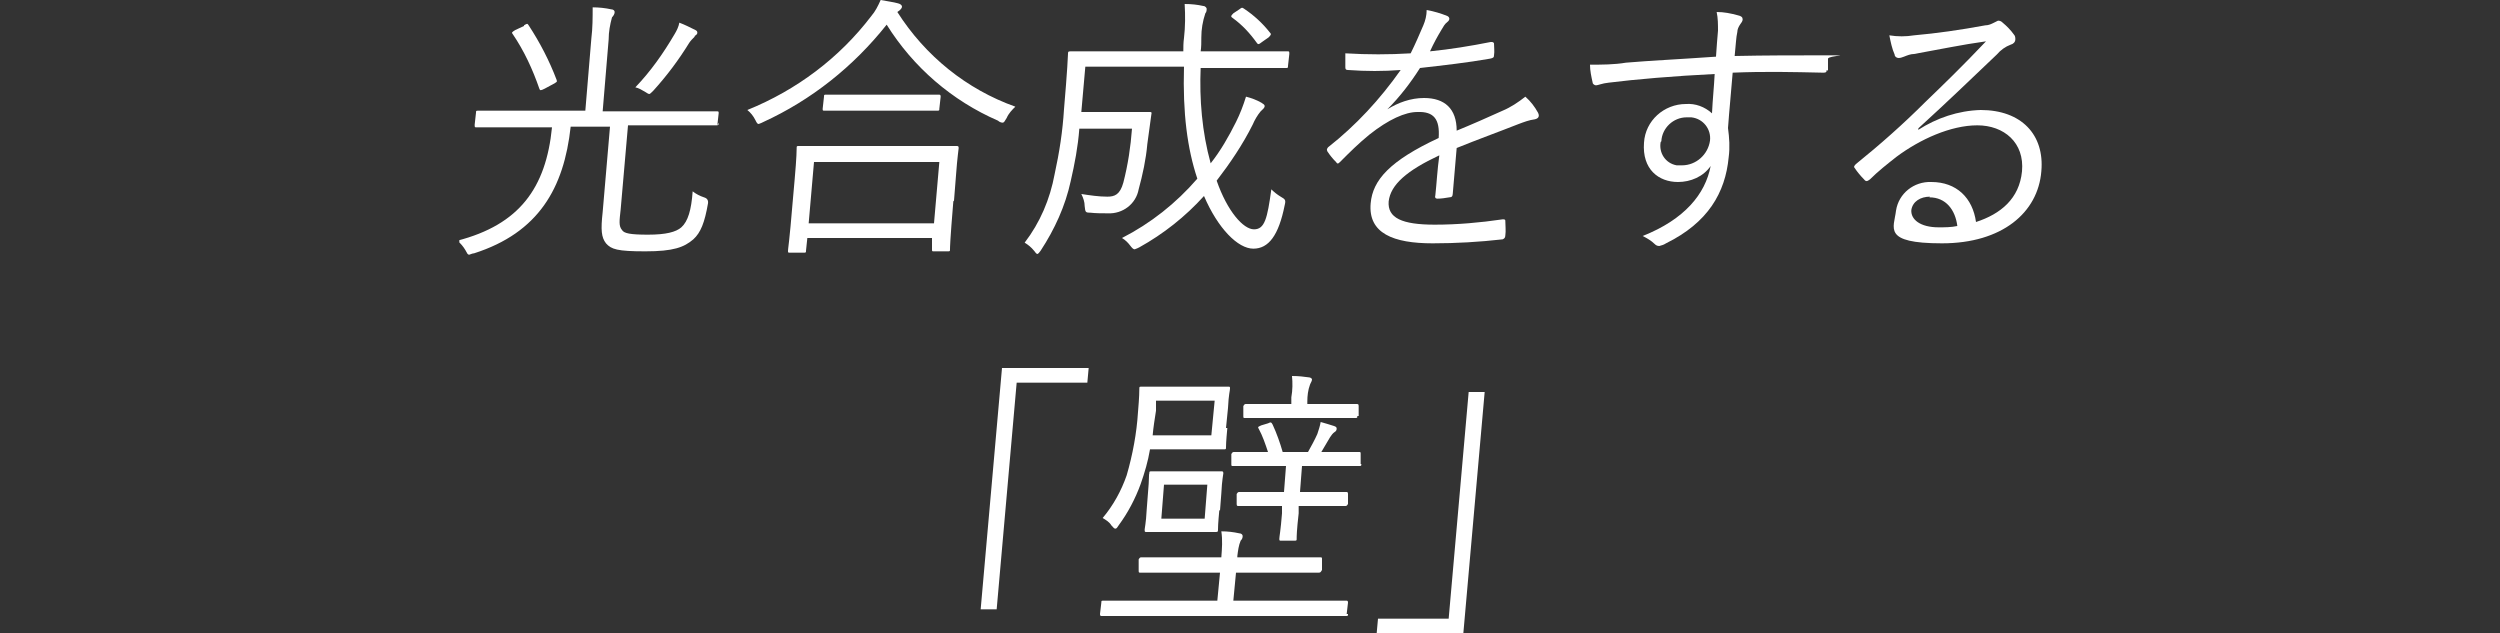 <?xml version="1.0" encoding="UTF-8"?>
<svg xmlns="http://www.w3.org/2000/svg" xmlns:xlink="http://www.w3.org/1999/xlink" id="_レイヤー_1" data-name="レイヤー 1" version="1.1" viewBox="0 0 375 95">
  <rect x="0" y="0" width="375" height="95" fill="#333333" stroke="none"/>
  <defs>
    <style>
      .cls-1 {
        clip-path: url(#clippath);
      }

      .cls-2 {
        fill: none;
      }

      .cls-2, .cls-3 {
        stroke-width: 0px;
      }

      .cls-3 {
        fill: #fff;
      }
    </style>
    <clipPath id="clippath">
      <rect class="cls-2" x="68.9" width="237.3" height="95"></rect>
    </clipPath>
  </defs>
  <g id="_グループ_27574" data-name="グループ 27574">
    <g class="cls-1">
      <g id="_グループ_27573" data-name="グループ 27573">
        <path id="_パス_41691" data-name="パス 41691" class="cls-3" d="M107.8,18.4c0,.3,0,.4-.3.4s-1.6,0-5.6,0h-7.7l-1.1,12.6c-.2,1.8-.3,2.5.2,3.1.3.5,1.2.7,3.9.7s4.2-.4,5-1.1c1-.9,1.5-2.6,1.7-5.4.5.4,1.1.7,1.7.9q.7.2.6.9c-.5,2.9-1.1,4.4-2.2,5.4-1.4,1.2-3,1.8-7.2,1.8s-5.1-.3-5.9-1.2c-.7-.9-.8-2-.5-4.7l1.1-12.8h-5.9c-1,9.2-4.8,15.9-14.5,19-.2,0-.4.1-.7.2-.3,0-.3-.2-.6-.7-.3-.5-.7-1-1.2-1.4,9.3-2.4,13.3-7.9,14.2-17h-5.7c-4,0-5.4,0-5.6,0-.3,0-.3,0-.3-.4l.2-1.8c0-.3,0-.3.4-.3s1.6,0,5.6,0h10.4l.9-10.8c.2-1.6.2-3.2.2-4.7.9,0,1.9.1,2.8.3.3,0,.5.2.5.4,0,.3-.2.6-.4.8-.3,1.1-.5,2.2-.5,3.3l-.9,10.8h11.5c4,0,5.3,0,5.6,0s.3,0,.3.3l-.2,1.8ZM78.6,3.8c.5-.3.5-.3.7,0,1.7,2.6,3.1,5.3,4.2,8.2.1.3,0,.3-.5.6l-1.3.7c-.6.3-.7.3-.8,0-1-2.9-2.3-5.7-4-8.2-.2-.2-.1-.3.4-.6l1.3-.6ZM104.2,5.5c-.3.3-.6.6-.8.9-1.6,2.6-3.4,5-5.4,7.2-.3.3-.5.5-.6.5-.2,0-.4-.2-.6-.3-.5-.3-1-.6-1.5-.7,2.3-2.4,4.2-5.1,5.9-8,.3-.5.6-1.1.7-1.7.8.3,1.6.7,2.4,1.1.2.1.3.2.3.4s-.1.3-.4.5"></path>
        <path id="_パス_41692" data-name="パス 41692" class="cls-3" d="M134.6,1.8c4.2,6.6,10.4,11.6,17.7,14.2-.5.5-1,1-1.3,1.7-.3.5-.4.7-.6.7-.2,0-.5-.1-.7-.3-6.9-3-12.7-8-16.7-14.4-5,6.3-11.3,11.3-18.5,14.6-.2.1-.4.2-.7.3-.2,0-.3-.2-.5-.6-.3-.6-.7-1.1-1.2-1.5,7.4-3,13.8-7.8,18.6-14.1.6-.7,1-1.5,1.4-2.4,1,.2,1.9.3,2.6.5.4.1.6.3.6.5,0,.2-.2.4-.3.5l-.4.3ZM143,30.2c-.5,6-.5,7-.5,7.2,0,.3,0,.3-.4.3h-2c-.3,0-.3,0-.3-.3v-1.7c.1,0-18.7,0-18.7,0l-.2,1.9c0,.3,0,.3-.4.3h-2c-.3,0-.3,0-.3-.3s.2-1.2.7-7.3l.3-3.4c.3-3.4.3-4.5.3-4.7,0-.3,0-.3.4-.3s1.7,0,5.8,0h11.9c4.2,0,5.6,0,5.8,0,.3,0,.4,0,.4.3,0,.2-.2,1.3-.4,4.1l-.3,3.8ZM140.9,24.3h-18.8l-.8,9.2h18.8l.8-9.2ZM140.9,16.3c0,.3,0,.3-.4.3s-1.4,0-5,0h-6.8c-3.6,0-4.7,0-5,0s-.3,0-.3-.3l.2-1.8c0-.3,0-.3.4-.3s1.4,0,5,0h6.8c3.6,0,4.8,0,5,0s.3,0,.3.3l-.2,1.8Z"></path>
        <path id="_パス_41693" data-name="パス 41693" class="cls-3" d="M180.1,10.1c-.2,4.8.2,9.7,1.5,14.4,1.5-1.9,2.7-4,3.8-6.2.6-1.2,1.1-2.5,1.5-3.8.8.2,1.6.5,2.3.9.3.2.5.3.5.5,0,.3-.3.5-.6.8-.5.6-.9,1.3-1.2,2-1.5,3-3.4,5.8-5.4,8.4,1.6,4.6,4,7.3,5.6,7.3s2-1.6,2.6-6c.4.4.9.8,1.4,1.1.7.4.8.5.6,1.3-.9,4.5-2.4,6.5-4.7,6.5s-5.3-3-7.4-7.9c-2.8,3.1-6.1,5.7-9.7,7.7-.2.1-.4.2-.7.3-.2,0-.4-.2-.7-.6-.3-.4-.7-.8-1.2-1.1,4.3-2.2,8.1-5.2,11.3-8.9-1.5-4.5-2.2-9.8-2-16.8h-14.8l-.6,6.8h6.5c2.7,0,3.4,0,3.7,0,.3,0,.4,0,.3.4-.2,1.5-.4,2.9-.6,4.4-.2,2.3-.7,4.6-1.3,6.8-.4,2.2-2.4,3.7-4.6,3.6-.9,0-1.8,0-2.7-.1-.7,0-.7-.1-.8-1,0-.6-.2-1.2-.5-1.8,1.3.2,2.6.4,3.9.4,1.1,0,1.9-.3,2.4-2.1.7-2.7,1.1-5.4,1.3-8.1h-7.9c-.2,2.7-.7,5.3-1.3,7.9-.8,3.7-2.4,7.2-4.5,10.4-.2.3-.4.5-.5.5s-.3-.2-.5-.5c-.4-.5-.9-.9-1.4-1.2,2.3-3,3.8-6.5,4.5-10.3.7-3.2,1.2-6.4,1.4-9.7.5-5.8.6-8.1.6-8.3,0-.3,0-.4.4-.4s1.7,0,5.9,0h11c0-.6,0-1.3.1-2,.2-1.7.2-3.4.1-5.1,1,0,1.9.1,2.8.3.3,0,.5.3.5.4,0,.2,0,.5-.2.7-.4,1.2-.6,2.4-.6,3.6,0,.8,0,1.5-.1,2.1h7.1c4.2,0,5.6,0,5.9,0s.3,0,.3.4l-.2,1.8c0,.3,0,.3-.4.3s-1.6,0-5.9,0h-7ZM185.9,1.4c.4-.3.4-.3.7-.1,1.5,1,2.8,2.2,3.9,3.6.2.2.2.3-.2.7l-1,.7c-.5.4-.6.4-.8.1-1-1.4-2.2-2.7-3.6-3.7-.3-.2-.3-.3.1-.7l.9-.6Z"></path>
        <path id="_パス_41694" data-name="パス 41694" class="cls-3" d="M217.9,29.1c0,.3-.1.5-.5.5-.6.1-1.2.2-1.8.2-.3,0-.4-.2-.3-.5.2-1.8.3-3.9.6-6-4.9,2.3-7.3,4.4-7.6,6.9-.2,2.5,2,3.5,6.9,3.5,3.4,0,6.8-.3,10.2-.8.2,0,.4,0,.4.2,0,0,0,0,0,.1,0,.7.1,1.4,0,2.1,0,.4-.2.5-.4.6-3.5.4-7,.6-10.5.6-5.9,0-9.7-1.5-9.3-6,.3-3.5,2.9-6.4,10.2-9.8.2-2.8-.7-4-3.2-3.9-1.8,0-4.3,1.1-7.2,3.4-1.7,1.4-2.8,2.5-4.4,4.1-.3.3-.4.3-.6,0-.5-.5-.9-1-1.3-1.6-.1-.3-.1-.3.1-.6,4.2-3.3,7.8-7.2,10.9-11.6-2.6.2-5.2.2-7.9,0-.3,0-.4-.1-.4-.4,0-.5,0-1.4,0-2.1,3.3.2,6.6.2,9.8,0,.7-1.4,1.3-2.8,1.9-4.2.3-.7.5-1.5.5-2.3,1.1.2,2.1.5,3.1.9.4.2.4.6,0,.9-.4.3-.6.7-.9,1.2-.6,1-1.1,1.9-1.7,3.2,3-.3,6.1-.8,9.1-1.4.3,0,.4,0,.5.2,0,.6.1,1.2,0,1.8,0,.3-.1.4-.6.5-3.4.6-7,1-10.5,1.4-1.4,2.2-3,4.3-4.9,6.2h0c1.6-1,3.5-1.7,5.5-1.7,3.1,0,4.9,1.6,4.9,4.9,2.2-.9,4.7-2,6.9-3,1.2-.5,2.4-1.3,3.4-2.1.8.7,1.4,1.5,1.9,2.4.3.6,0,.9-.5,1-.8.1-1.6.4-2.4.7-3.3,1.3-6.1,2.3-9.3,3.6l-.6,7Z"></path>
        <path id="_パス_41695" data-name="パス 41695" class="cls-3" d="M274,10.5c0,.4-.2.4-.6.4-4.5-.1-8.7-.2-13.5,0-.2,2.6-.5,5.5-.7,8.3.2,1.5.3,2.9.1,4.4-.5,5.3-3.1,9.8-9.4,12.9-.3.2-.6.3-1,.4-.3,0-.5-.1-.7-.3-.5-.5-1.2-.9-1.8-1.2,6.3-2.5,9.4-6.3,10.2-10.5-1.1,1.6-3,2.4-4.9,2.4-2.9,0-5.4-1.9-5.1-5.9.2-3.3,3-5.8,6.3-5.8,1.4-.1,2.8.4,3.9,1.4.1-2.1.3-3.9.4-5.9-6.1.3-11.9.8-15.9,1.3-1,.1-1.6.4-1.9.4-.2,0-.5-.2-.5-.4,0,0,0,0,0,0-.2-.9-.4-1.8-.4-2.7,1.8,0,3.6,0,5.4-.3,3.5-.3,7.8-.5,13.5-.9.1-1.7.2-2.6.3-3.9,0-.9,0-1.9-.2-2.8,1.1,0,2.1.2,3.2.5.5.1.7.3.7.6,0,.3-.2.5-.4.8-.2.3-.4.7-.4,1.1-.2.9-.2,1.7-.4,3.6,4.7-.1,8.9-.1,13.6-.1s.5,0,.4.5v1.8ZM249.1,21.3c-.3,1.6.7,3.2,2.4,3.5.2,0,.5,0,.8,0,2.1,0,3.9-1.6,4.2-3.7.2-1.7-1-3.3-2.8-3.5-.2,0-.5,0-.7,0-2,0-3.7,1.6-3.8,3.6"></path>
        <path id="_パス_41696" data-name="パス 41696" class="cls-3" d="M287.7,19.5c2.8-1.8,6-2.9,9.4-3,6.1,0,9.6,3.7,9.1,9.2-.5,6.2-5.9,10.8-14.9,10.8s-7.2-2.3-6.9-4.9c.4-2.6,2.7-4.4,5.3-4.3,3.8,0,6.2,2.4,6.7,6,3.7-1.2,6.5-3.5,6.9-7.6.4-4.3-2.7-6.9-6.7-6.9s-8.6,2.1-12.1,4.7c-1.4,1.1-2.8,2.2-4,3.4-.4.3-.6.4-.9,0-.5-.5-1-1.1-1.4-1.7-.2-.2,0-.4.2-.6,3.6-2.9,7.1-6,10.4-9.3,2.7-2.6,5.5-5.3,9.1-9.1-3.6.5-6.9,1.2-10.8,1.9-.5,0-1,.2-1.5.4-.3.1-.5.2-.8.2-.3,0-.6-.2-.6-.5-.4-.9-.6-1.9-.8-2.9,1.2.2,2.5.2,3.7,0,3.4-.3,6.9-.8,10.7-1.5.5,0,.9-.2,1.3-.4.2-.1.4-.2.6-.3.3,0,.5.1.7.3.6.5,1.2,1.1,1.7,1.8.2.2.2.5.2.7,0,.4-.3.7-.7.8-.8.3-1.5.8-2.1,1.5-4.1,3.9-7.2,6.9-11.8,11.1h.1ZM289.5,29.5c-1.4,0-2.6.7-2.8,2-.1,1.4,1.3,2.6,4.1,2.6.9,0,1.9,0,2.8-.2-.3-2.4-1.7-4.3-4.2-4.3"></path>
        <path id="_パス_41697" data-name="パス 41697" class="cls-3" d="M163.3,55.2l-.2,2.2h-10.6l-3,34h-2.4l3.2-36.2h13Z"></path>
        <path id="_パス_41698" data-name="パス 41698" class="cls-3" d="M202.2,92.1c0,.3,0,.3-.4.3s-1.6,0-5.5,0h-25.5c-3.9,0-5.3,0-5.5,0s-.3,0-.3-.3l.2-1.7c0-.3,0-.3.4-.3s1.6,0,5.5,0h11.5l.4-4.2h-5.9c-4.3,0-5.8,0-6,0-.3,0-.3,0-.3-.4v-1.6c.2-.3.2-.3.5-.3s1.6,0,6,0h5.9c.1-1.3.2-2.6,0-3.9.9,0,1.8.1,2.7.3.3,0,.5.2.5.4,0,.3-.1.5-.3.7-.3.7-.4,1.5-.5,2.3v.2s6.4,0,6.4,0c4.3,0,5.8,0,6,0,.3,0,.3,0,.3.3v1.6c-.2.3-.2.4-.5.4s-1.6,0-6,0h-6.4l-.4,4.2h11.4c3.9,0,5.3,0,5.5,0s.3,0,.3.3l-.2,1.7ZM184.1,64.2c-.2,2.1-.2,2.7-.2,2.9,0,.3,0,.3-.4.3s-1.1,0-4.2,0h-6.8c-.3,1.8-.8,3.5-1.4,5.2-.8,2.2-1.9,4.3-3.3,6.2-.2.3-.3.5-.5.5s-.3-.2-.6-.5c-.3-.5-.8-.8-1.3-1.1,1.6-1.9,2.8-4.1,3.6-6.4.9-3.1,1.5-6.3,1.7-9.5.2-2.3.2-3.2.2-3.5,0-.3,0-.3.4-.3s1.2,0,4.2,0h4.5c3.1,0,4,0,4.2,0,.3,0,.3,0,.3.3,0,.3-.2.8-.3,2.9l-.3,3ZM182.9,76.5c-.2,2.1-.2,2.7-.2,2.9,0,.3,0,.4-.3.4s-1,0-3.6,0h-3.2c-2.6,0-3.4,0-3.6,0-.3,0-.3,0-.3-.4,0-.2.2-.9.3-2.9l.2-2.6c.2-2.1.1-2.7.2-2.9,0-.3,0-.3.4-.3s1,0,3.6,0h3.2c2.6,0,3.4,0,3.6,0s.3,0,.3.3c0,.2-.2.9-.3,3l-.2,2.6ZM182.1,60.1h-8.7v1.5c-.2,1.3-.4,2.5-.5,3.7h8.8l.5-5.2ZM181.1,72.7h-6.5l-.4,5.1h6.5l.4-5.1ZM204.2,69.6c0,.3,0,.3-.4.3s-1.5,0-5.3,0h-3.2l-.3,3.9h2.1c3.5,0,4.6,0,4.8,0s.3,0,.3.3v1.5c-.2.3-.2.3-.5.3s-1.3,0-4.8,0h-2.1v1.1c-.3,2.6-.3,3.5-.3,3.8,0,.3,0,.3-.4.3h-1.9c-.3,0-.3,0-.3-.3,0-.3.2-1.2.4-3.8v-1.1c0,0-1.7,0-1.7,0-3.5,0-4.6,0-4.8,0s-.3,0-.3-.3v-1.5c.2-.3.2-.3.5-.3s1.3,0,4.8,0h1.8l.3-3.9h-2.6c-3.8,0-5.1,0-5.3,0-.3,0-.3,0-.3-.3v-1.5c.2-.3.2-.3.5-.3s1.4,0,5,0c-.4-1.2-.8-2.4-1.4-3.5-.2-.3,0-.3.4-.5l1-.3c.4-.2.5-.2.7.2.6,1.3,1.1,2.7,1.5,4.1h3.8c.5-.9,1-1.8,1.4-2.7.2-.6.4-1.2.5-1.8.7.2,1.4.4,2,.6.3.1.4.2.4.4,0,.2-.1.4-.3.5-.3.2-.5.5-.7.8l-1.3,2.2h.3c3.8,0,5.1,0,5.3,0,.3,0,.3,0,.3.3v1.5ZM203.6,62.4c0,.3,0,.3-.4.3s-1.4,0-4.9,0h-6.6c-3.6,0-4.6,0-4.9,0s-.3,0-.3-.3v-1.5c.2-.3.2-.3.5-.3s1.3,0,4.9,0h1.8v-1c.2-1.1.2-2.2.1-3.2,1,0,1.8.1,2.5.2.3,0,.5.2.5.3,0,.3-.2.5-.3.8-.3.8-.4,1.7-.4,2.5v.4s2.4,0,2.4,0c3.5,0,4.7,0,4.9,0,.3,0,.4,0,.4.3v1.5Z"></path>
        <path id="_パス_41699" data-name="パス 41699" class="cls-3" d="M206.5,95l.2-2.2h10.6l3-34h2.4l-3.2,36.2h-13Z"></path>
      </g>
    </g>
  </g>
</svg>
